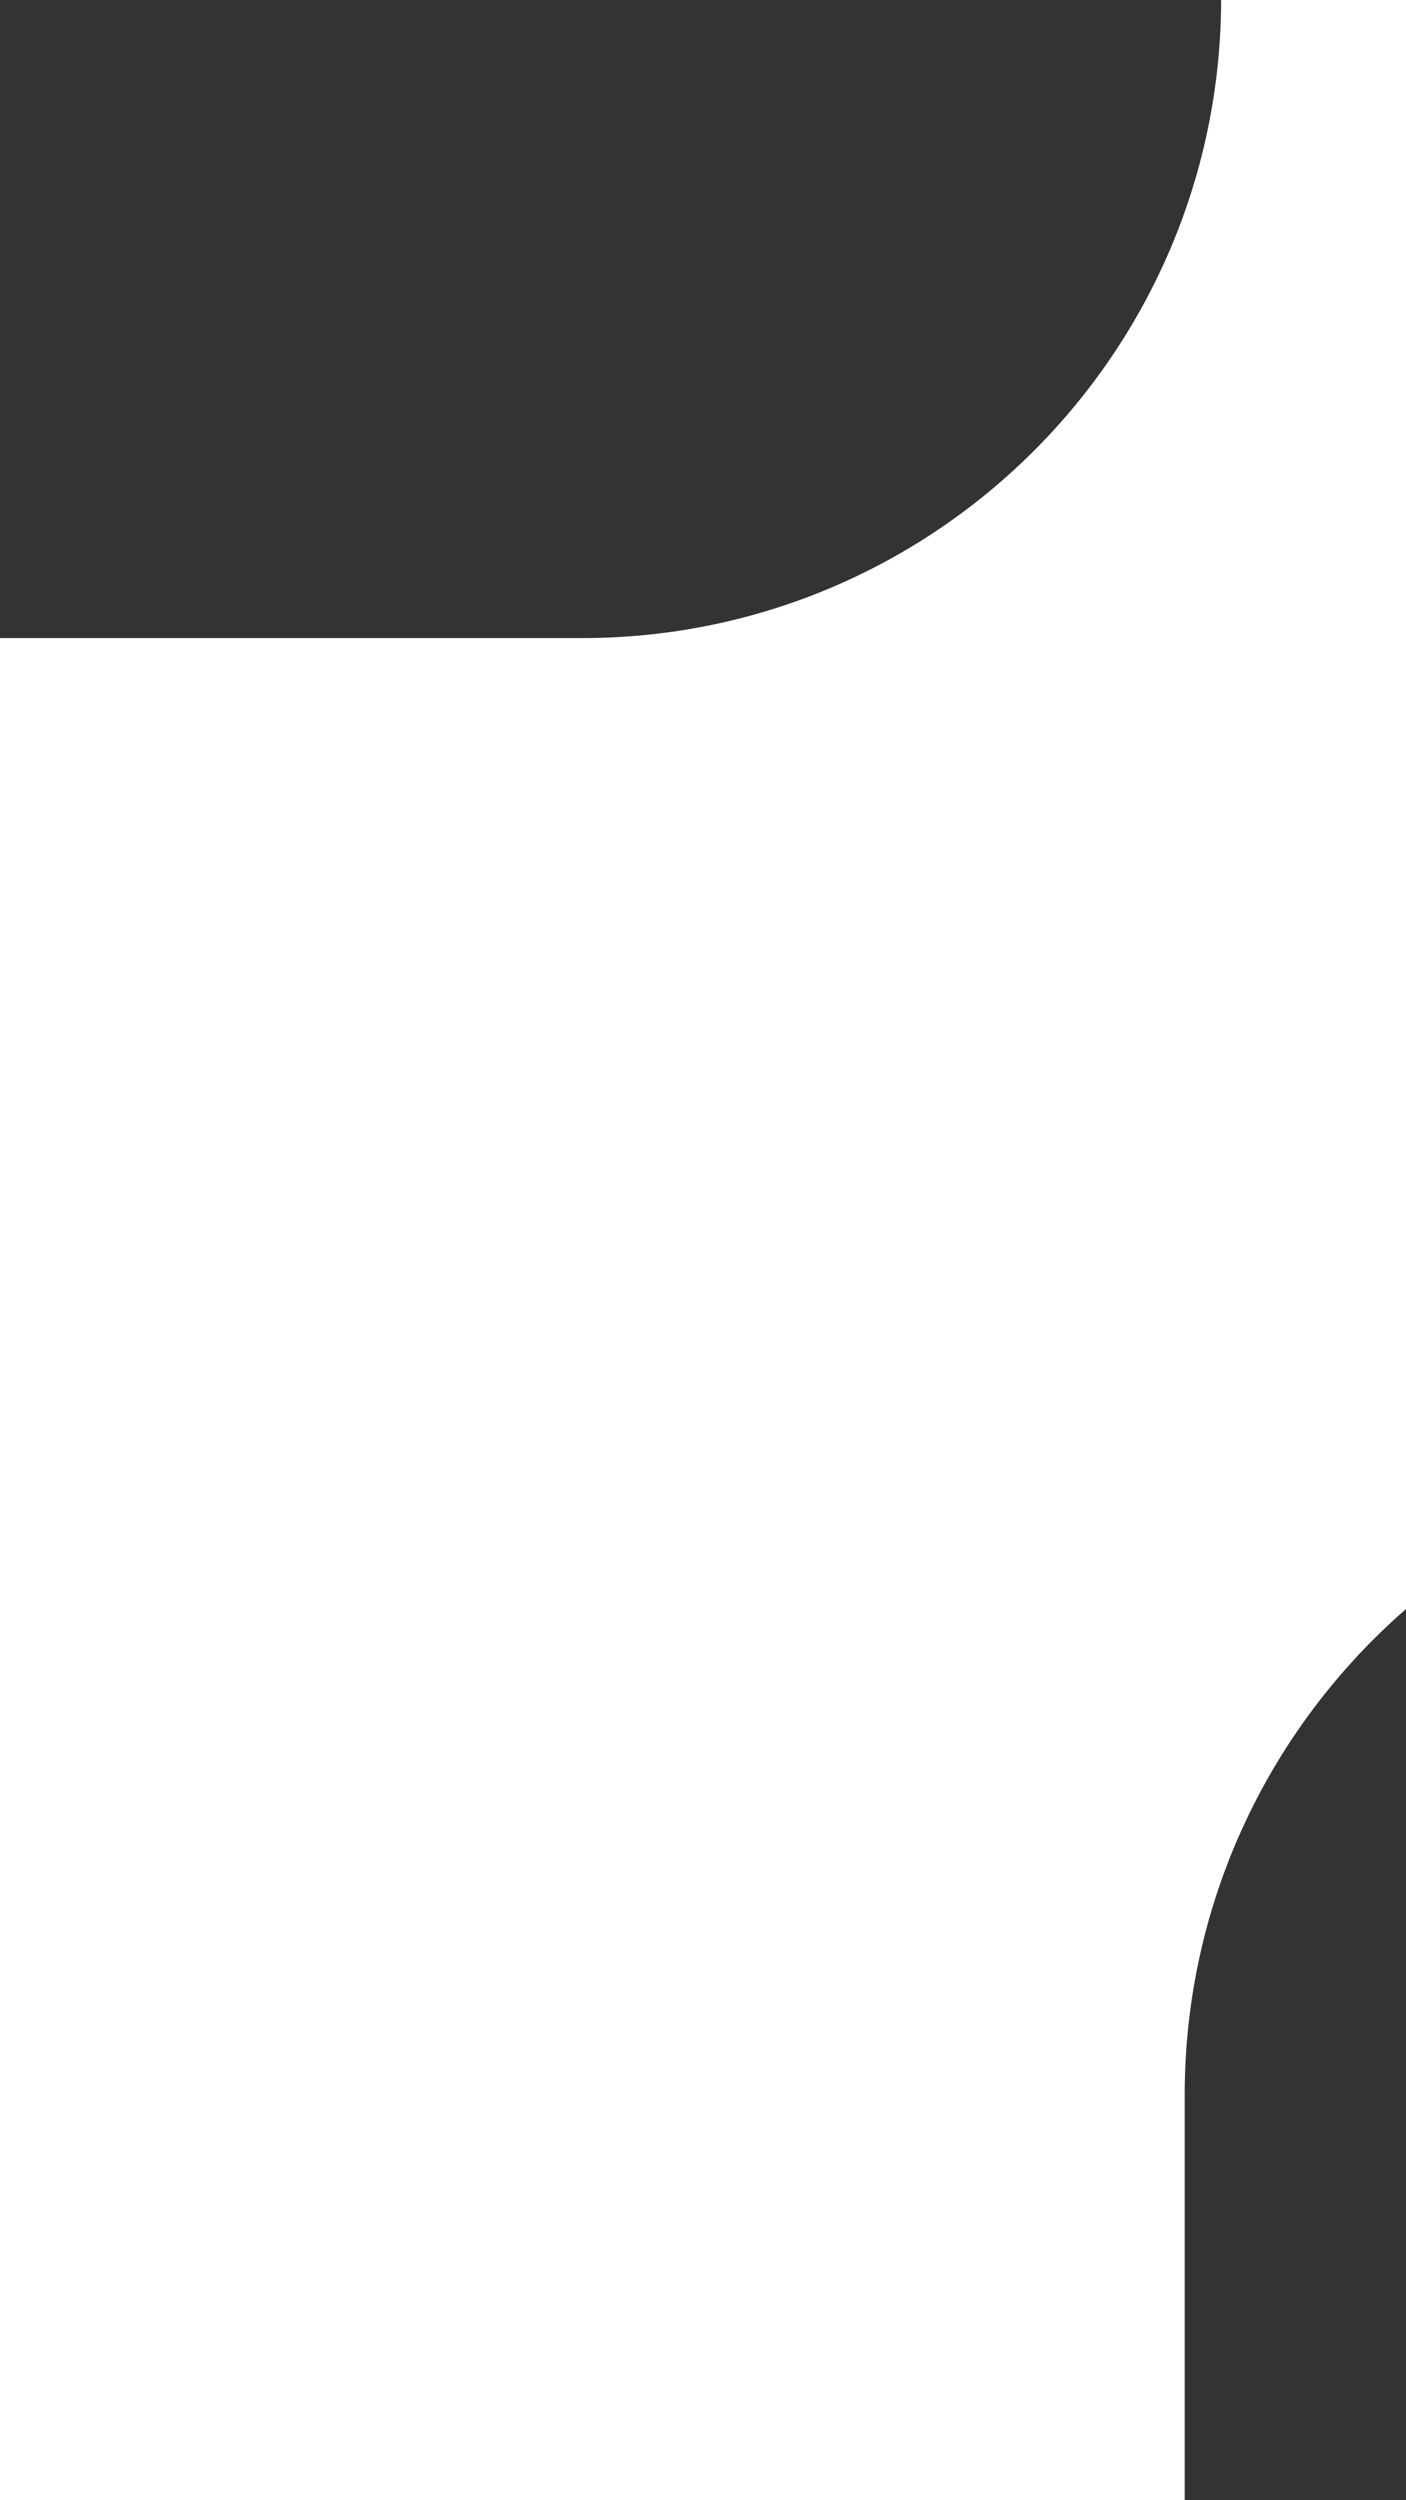 <?xml version="1.0" encoding="UTF-8"?>
<svg id="Layer_1" xmlns="http://www.w3.org/2000/svg" xmlns:xlink="http://www.w3.org/1999/xlink" version="1.1" viewBox="0 0 540 960">
  <rect x="0" y="0" width="540" height="960" fill="#333333" stroke="none"/>
  <!-- Generator: Adobe Illustrator 29.4.0, SVG Export Plug-In . SVG Version: 2.1.0 Build 152)  -->
  <defs>
    <style>
      .st0 {
        fill: none;
      }

      .st1 {
        fill: #fff;
      }

      .st2 {
        clip-path: url(#clippath);
      }
    </style>
    <clipPath id="clippath">
      <rect class="st0" width="540" height="960"/>
    </clipPath>
  </defs>
  <g class="st2">
    <path class="st1" d="M455,804.5c0-74.5,32.9-141.3,85-186.7V0h-71c-.3,135.4-110.1,245-245.5,245H0v715h455v-155.5Z"/>
  </g>
</svg>
